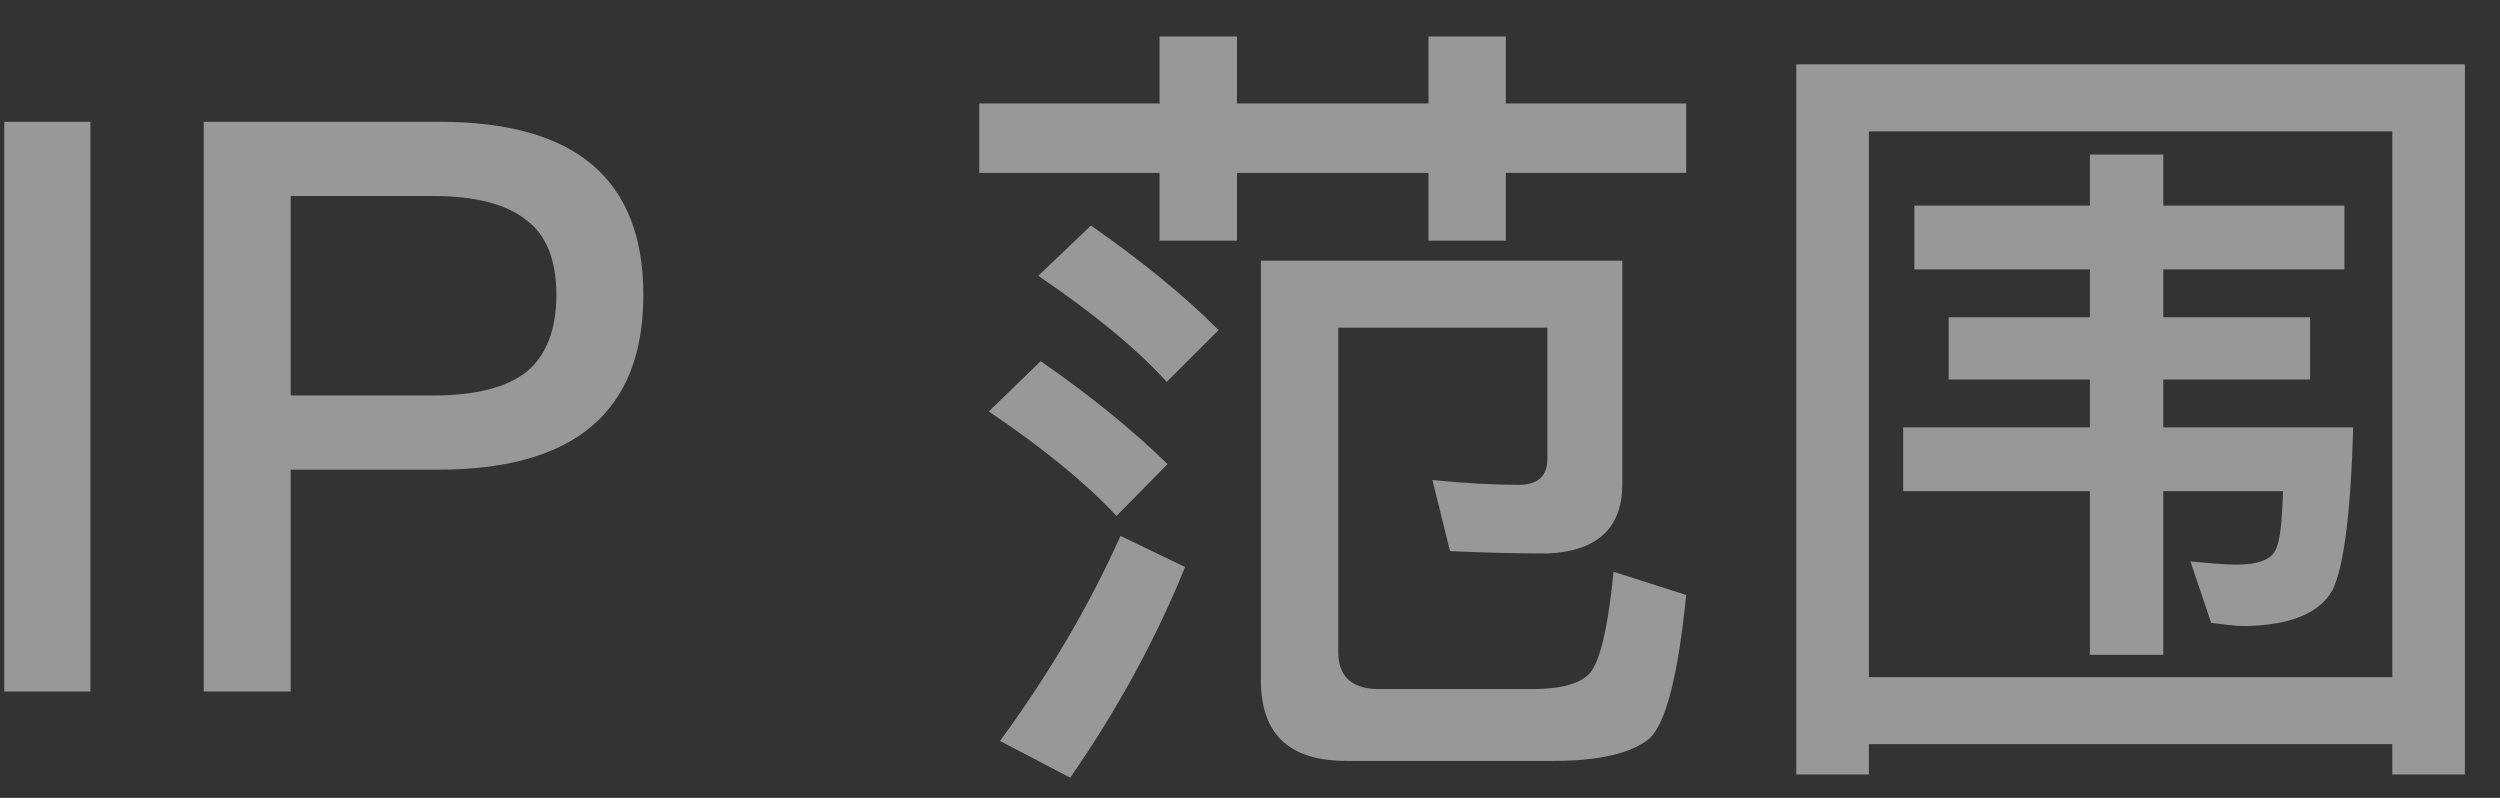 <?xml version="1.0" encoding="UTF-8"?>
<svg width="47px" height="15px" viewBox="0 0 47 15" version="1.1" xmlns="http://www.w3.org/2000/svg" xmlns:xlink="http://www.w3.org/1999/xlink">
    <rect x="0" y="0" width="47" height="15" fill="#333333" stroke="none"/>
    <!-- Generator: Sketch 39.1 (31720) - http://www.bohemiancoding.com/sketch -->
    <title>IP 范围2</title>
    <desc>Created with Sketch.</desc>
    <defs></defs>
    <g id="Page-1" stroke="none" stroke-width="1" fill="none" fill-rule="evenodd" opacity="0.496">
        <g id="211---syslog-copy-2" transform="translate(-553, -114)" fill="#FFFFFF">
            <g id="Group-15" transform="translate(315, 114)">
                <path d="M238.08,2.29 L238.08,13 L239.7,13 L239.7,2.29 L238.08,2.29 Z M241.83,2.29 L241.83,13 L243.465,13 L243.465,8.83 L246.24,8.83 C248.805,8.83 250.095,7.735 250.095,5.545 C250.095,3.37 248.82,2.29 246.27,2.29 L241.83,2.29 Z M243.465,3.685 L246.135,3.685 C246.93,3.685 247.515,3.835 247.89,4.135 C248.265,4.405 248.46,4.885 248.46,5.545 C248.46,6.205 248.265,6.685 247.905,6.985 C247.53,7.285 246.945,7.435 246.135,7.435 L243.465,7.435 L243.465,3.685 Z M256.41,1.945 L256.41,3.25 L259.8,3.25 L259.8,4.525 L261.255,4.525 L261.255,3.25 L264.855,3.25 L264.855,4.525 L266.31,4.525 L266.31,3.25 L269.7,3.25 L269.7,1.945 L266.31,1.945 L266.31,0.685 L264.855,0.685 L264.855,1.945 L261.255,1.945 L261.255,0.685 L259.8,0.685 L259.8,1.945 L256.41,1.945 Z M258.51,4.24 L257.52,5.185 C258.555,5.89 259.365,6.55 259.935,7.18 L260.91,6.205 C260.25,5.545 259.455,4.9 258.51,4.24 L258.51,4.24 Z M257.565,6.79 L256.59,7.735 C257.61,8.425 258.42,9.085 258.99,9.7 L259.95,8.725 C259.29,8.08 258.495,7.435 257.565,6.79 L257.565,6.79 Z M259.065,10.075 C258.495,11.35 257.745,12.64 256.8,13.93 L258.12,14.62 C259.005,13.345 259.725,12.025 260.28,10.66 L259.065,10.075 Z M267.09,6.16 L267.09,8.635 C267.09,8.95 266.91,9.115 266.55,9.115 C266.085,9.115 265.545,9.085 264.93,9.025 L265.26,10.36 C265.86,10.39 266.475,10.405 267.105,10.405 C268.02,10.36 268.485,9.94 268.5,9.13 L268.5,4.9 L261.705,4.9 L261.705,12.79 C261.705,13.795 262.23,14.305 263.31,14.305 L267.21,14.305 C268.08,14.305 268.68,14.155 269.01,13.885 C269.325,13.585 269.55,12.685 269.7,11.185 L268.335,10.75 C268.245,11.65 268.125,12.25 267.96,12.55 C267.825,12.82 267.435,12.955 266.79,12.955 L263.925,12.955 C263.415,12.955 263.16,12.715 263.16,12.265 L263.16,6.16 L267.09,6.16 Z M273.99,3.865 L273.99,5.065 L277.29,5.065 L277.29,5.965 L274.635,5.965 L274.635,7.135 L277.29,7.135 L277.29,8.035 L273.78,8.035 L273.78,9.235 L277.29,9.235 L277.29,12.31 L278.67,12.31 L278.67,9.235 L280.92,9.235 C280.905,9.835 280.86,10.21 280.77,10.36 C280.68,10.525 280.44,10.615 280.05,10.615 C279.81,10.615 279.51,10.585 279.18,10.555 L279.57,11.71 C279.81,11.74 280.02,11.77 280.2,11.77 C281.055,11.755 281.61,11.53 281.85,11.095 C282.06,10.675 282.195,9.655 282.24,8.035 L278.67,8.035 L278.67,7.135 L281.43,7.135 L281.43,5.965 L278.67,5.965 L278.67,5.065 L282.075,5.065 L282.075,3.865 L278.67,3.865 L278.67,2.905 L277.29,2.905 L277.29,3.865 L273.99,3.865 Z M284.34,1.21 L271.77,1.21 L271.77,14.56 L273.135,14.56 L273.135,13.99 L282.975,13.99 L282.975,14.56 L284.34,14.56 L284.34,1.21 Z M273.135,12.73 L273.135,2.47 L282.975,2.47 L282.975,12.73 L273.135,12.73 Z" id="IP-范围2"></path>
            </g>
        </g>
    </g>
</svg>